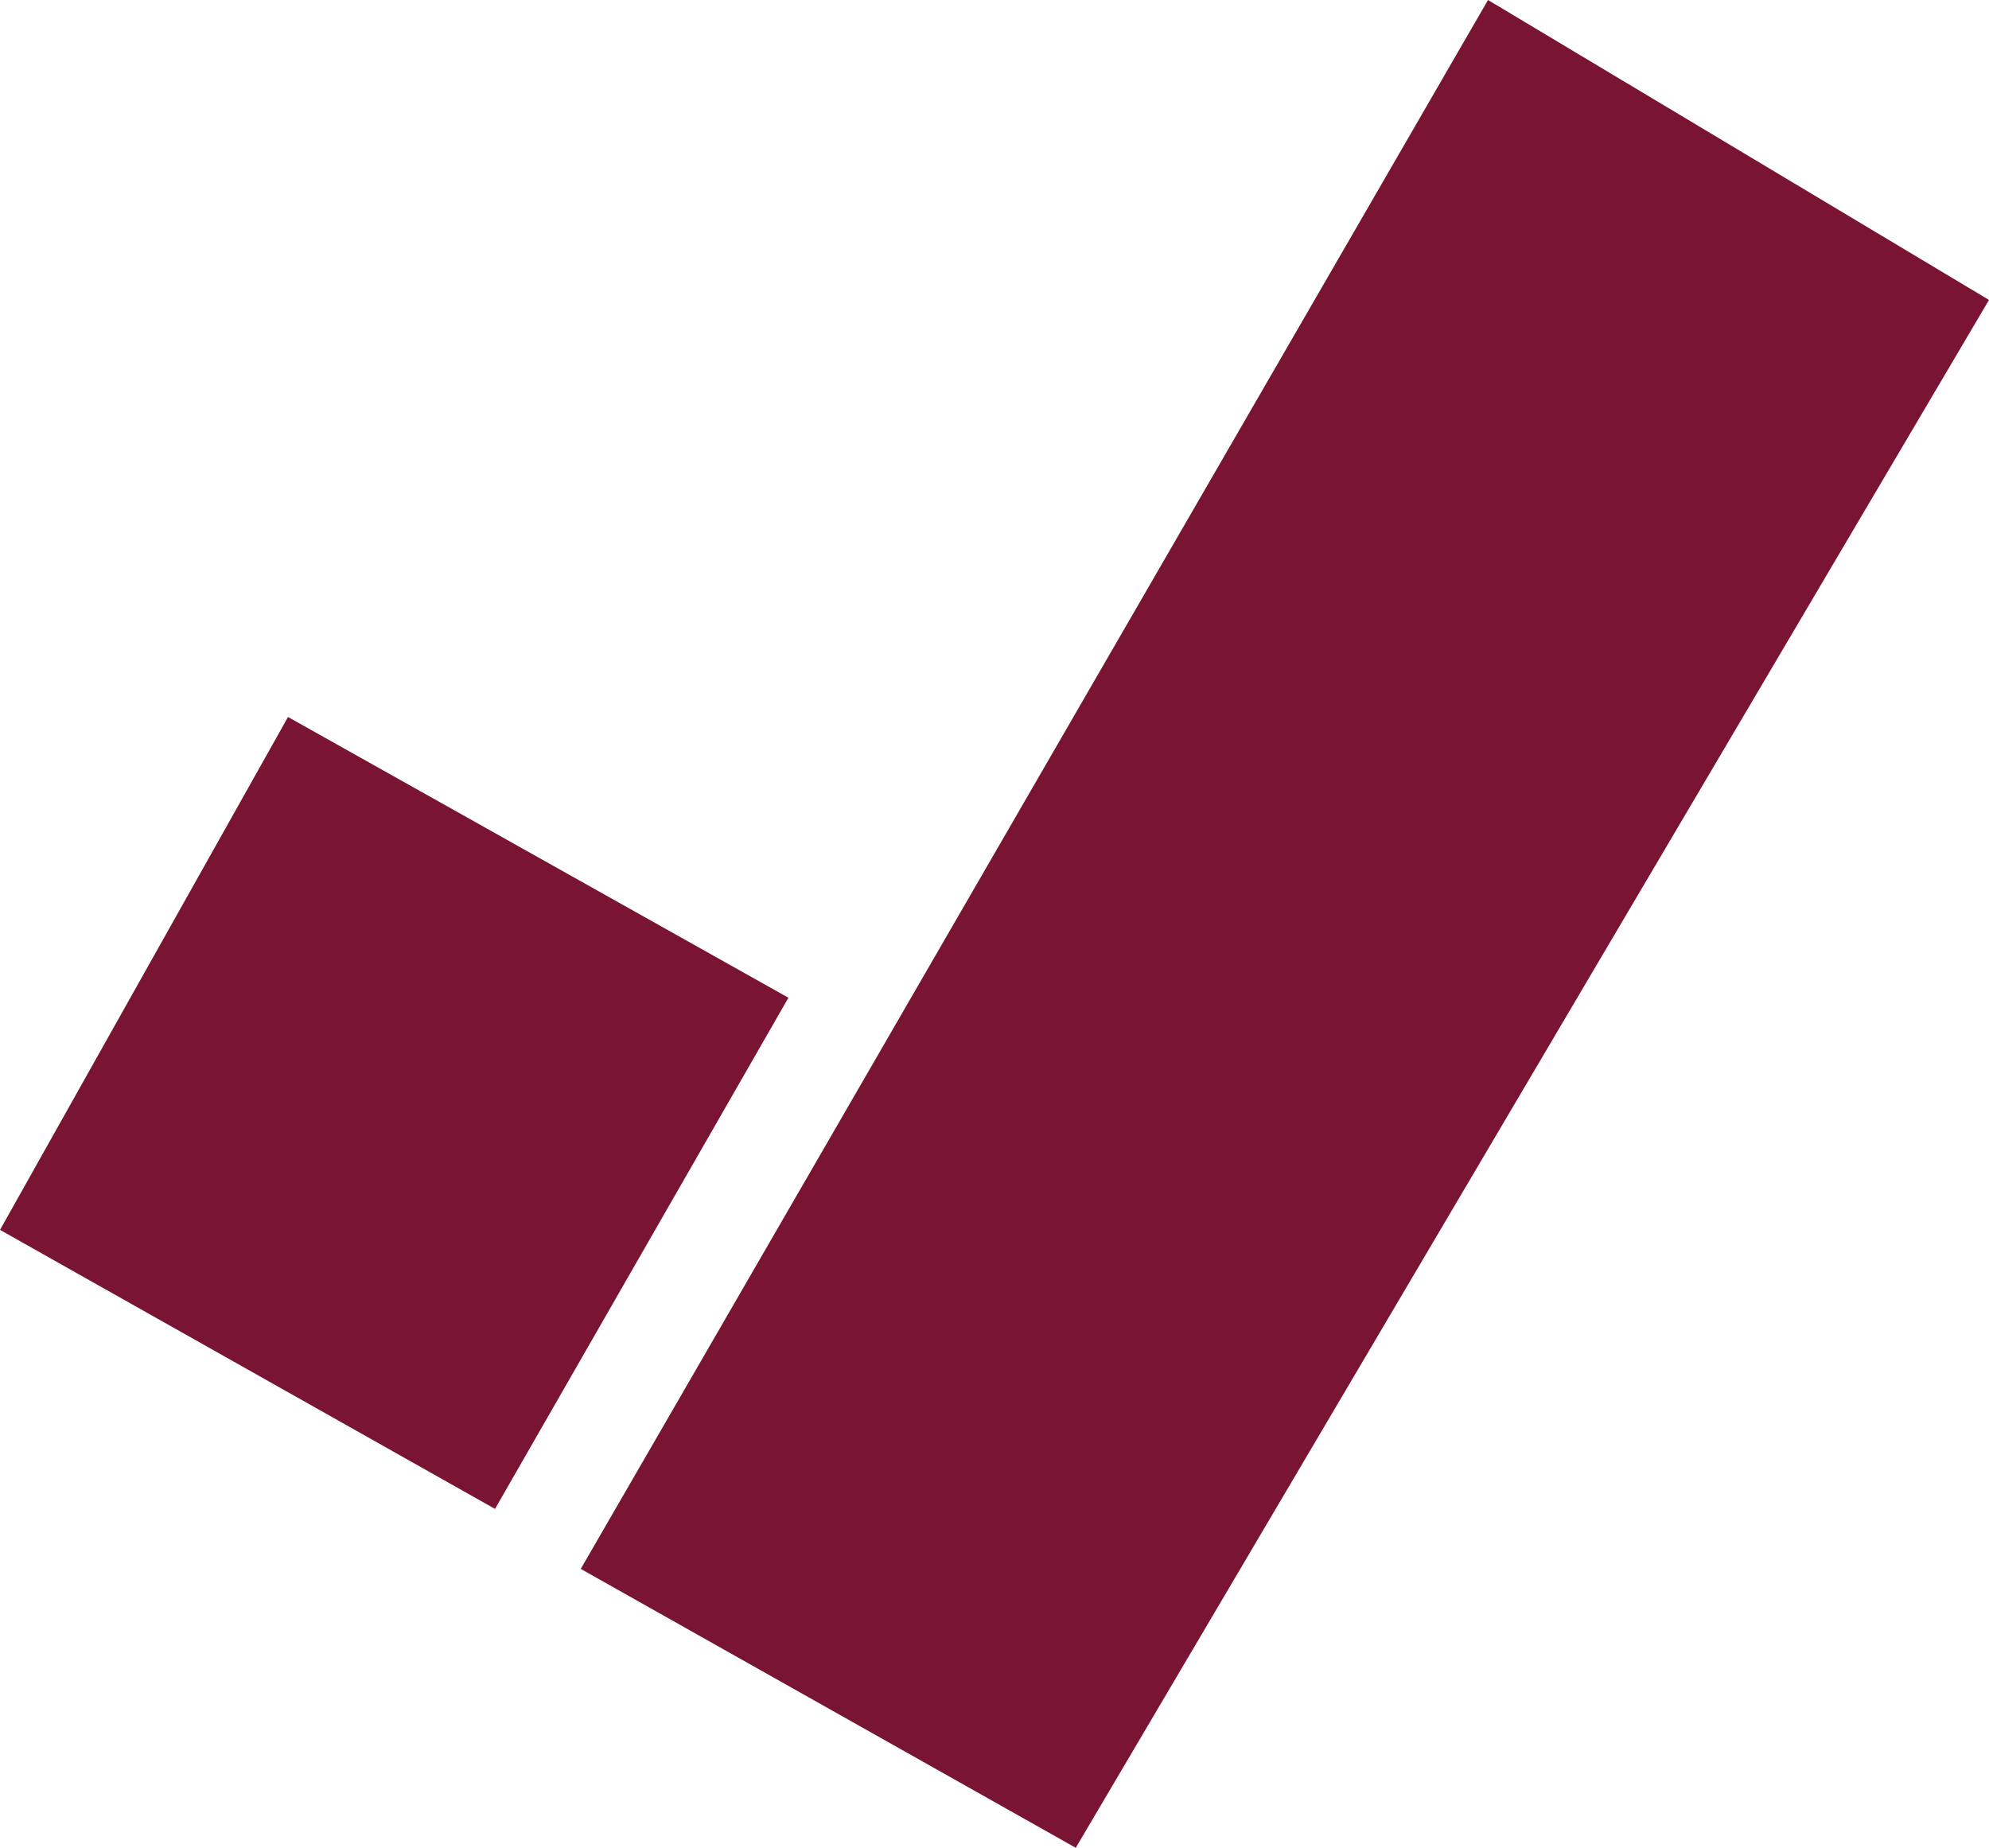 <?xml version="1.0" encoding="UTF-8"?>
<svg id="Capa_2" data-name="Capa 2" xmlns="http://www.w3.org/2000/svg" viewBox="0 0 173.06 160.79">
  <defs>
    <style>
      .cls-1 {
        fill: #791532;
      }
    </style>
  </defs>
  <g id="Capa_1-2" data-name="Capa 1">
    <g>
      <polygon class="cls-1" points="25.06 62.39 0 107.02 43.07 131.3 68.6 86.82 25.06 62.39"/>
      <polygon class="cls-1" points="129.47 0 50.53 136.52 93.6 160.79 173.06 26.1 129.47 0"/>
    </g>
  </g>
</svg>